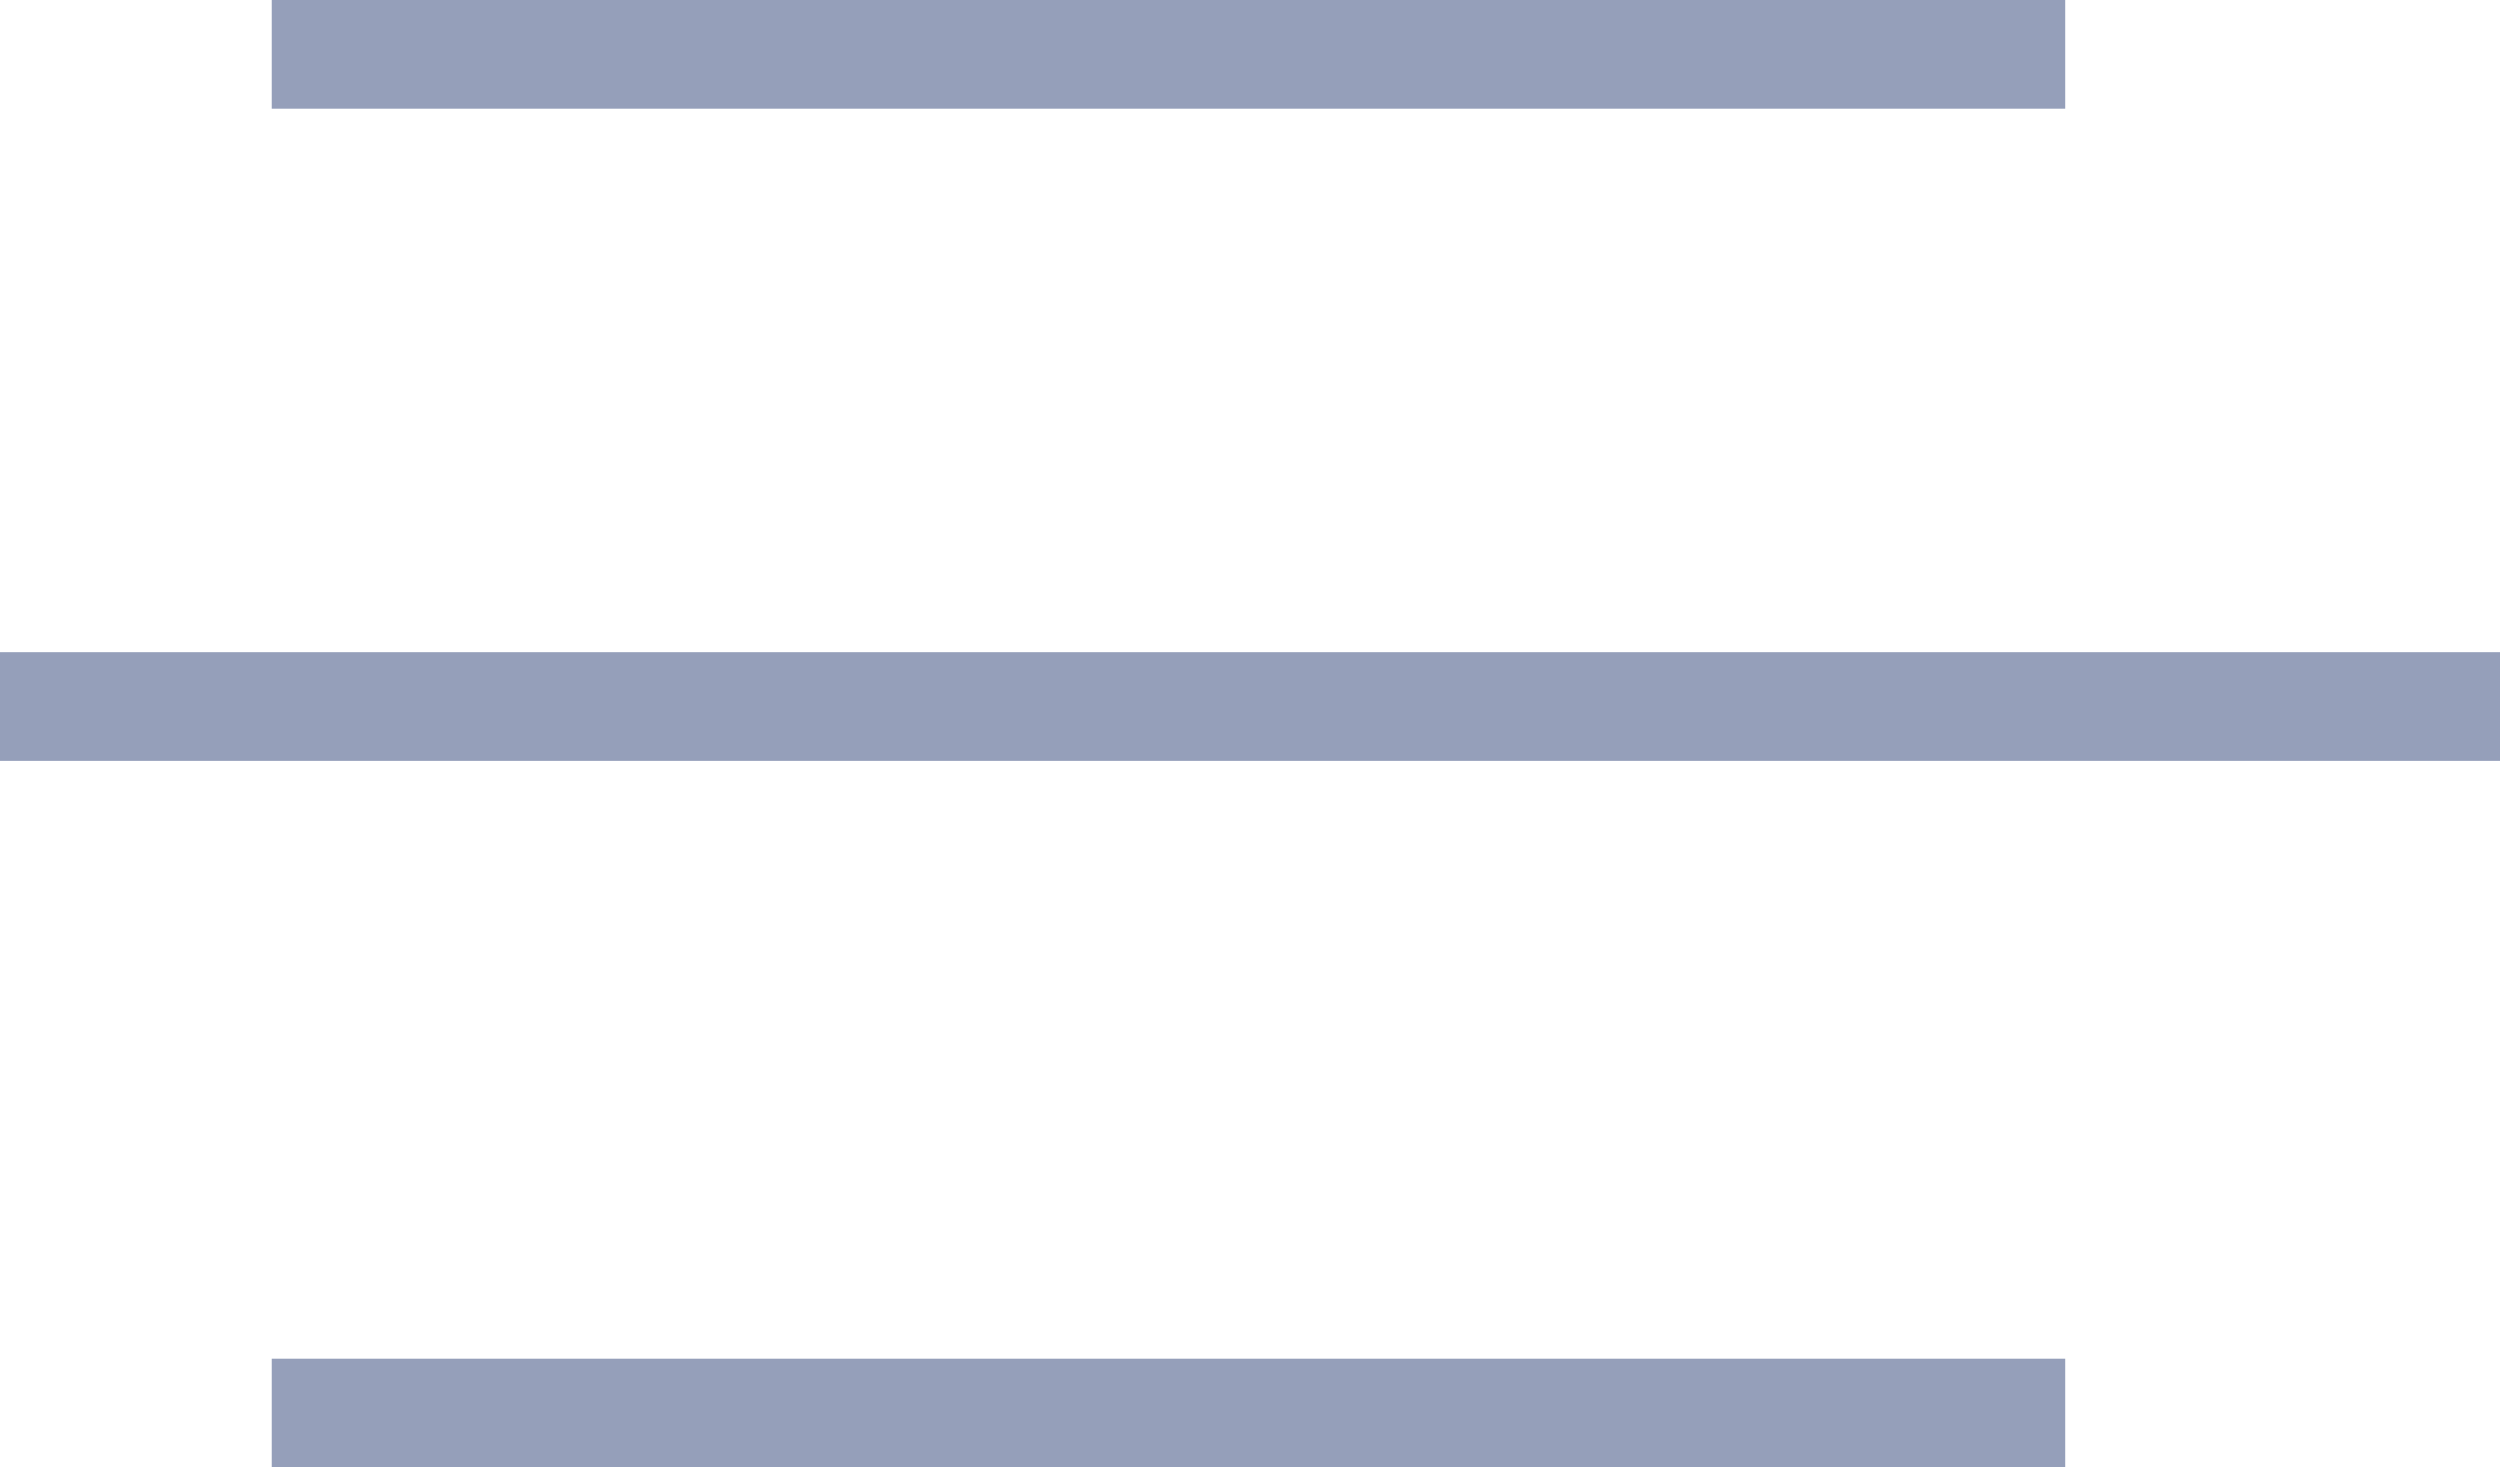 <?xml version="1.0" encoding="UTF-8"?> <svg xmlns="http://www.w3.org/2000/svg" width="46" height="27" viewBox="0 0 46 27" fill="none"> <line y1="13" x2="46" y2="13" stroke="#959FBA" stroke-width="2"></line> <line x1="5" y1="1" x2="38" y2="1" stroke="#959FBA" stroke-width="2"></line> <line x1="5" y1="26" x2="38" y2="26" stroke="#959FBA" stroke-width="2"></line> </svg> 